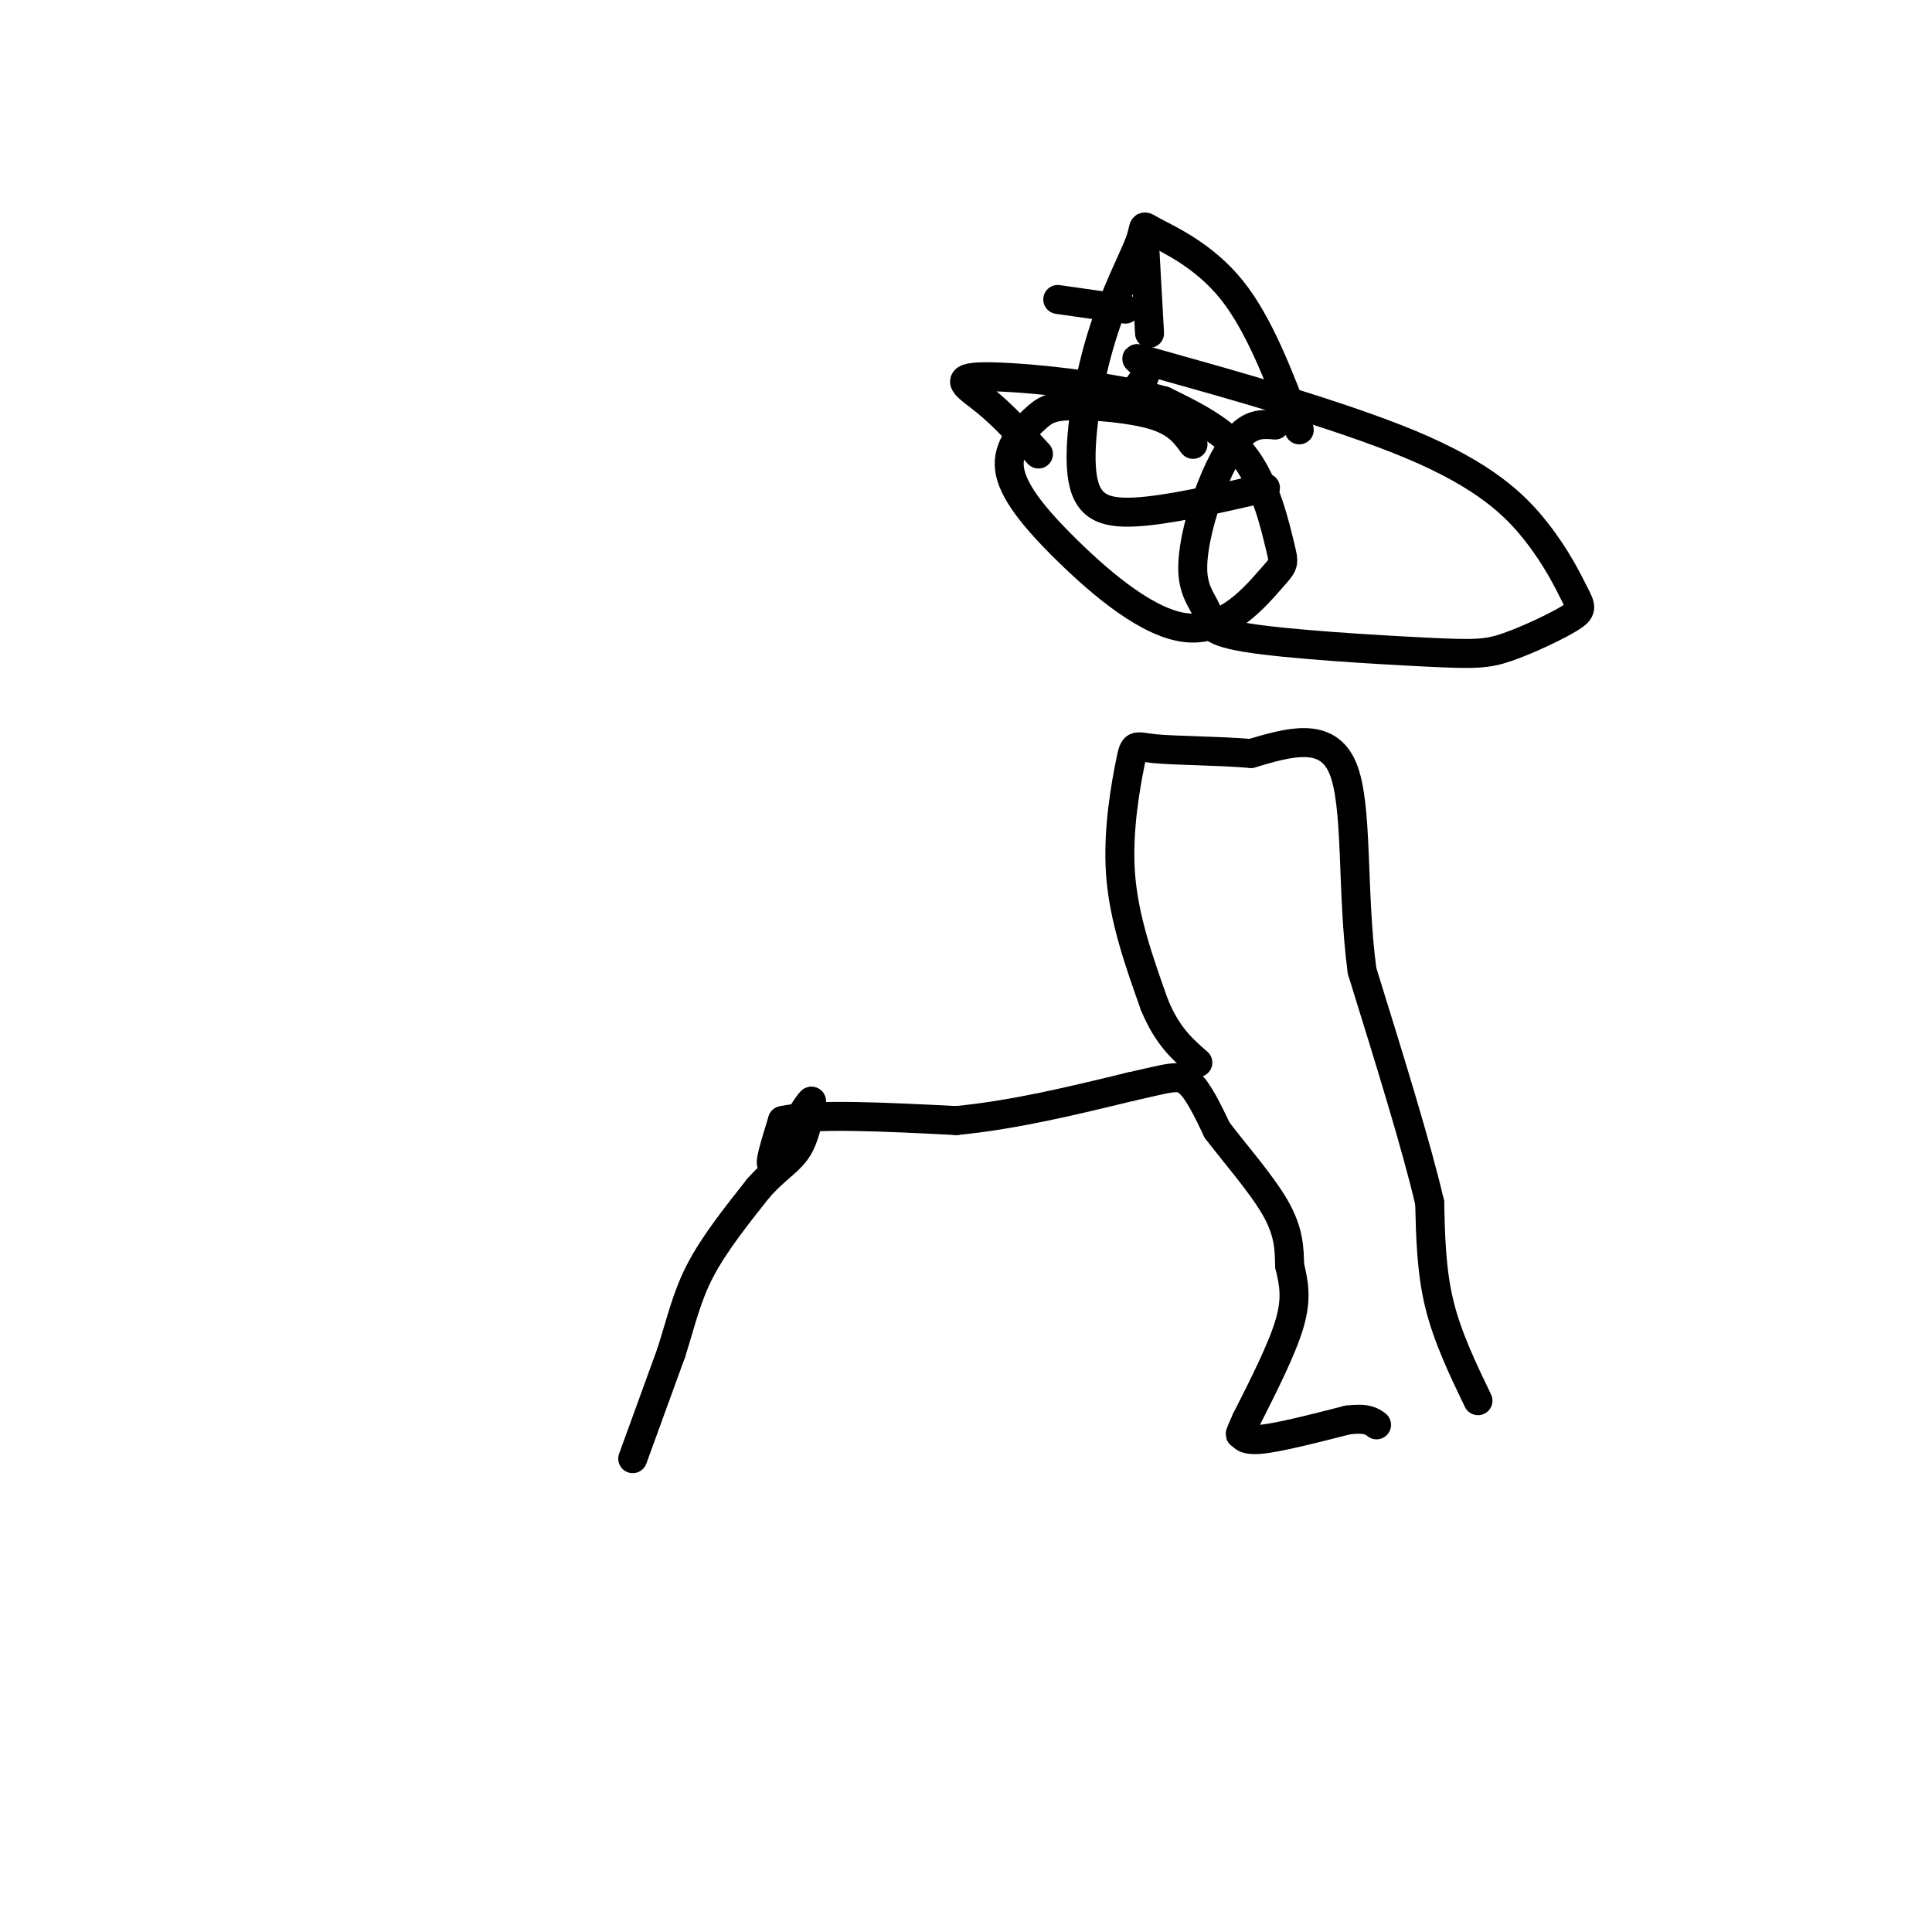 <svg viewBox='0 0 400 400' version='1.1' xmlns='http://www.w3.org/2000/svg' xmlns:xlink='http://www.w3.org/1999/xlink'><g fill='none' stroke='#000000' stroke-width='6' stroke-linecap='round' stroke-linejoin='round'><path d='M131,302c0.000,0.000 8.000,-22.000 8,-22'/><path d='M139,280c2.044,-6.444 3.156,-11.556 6,-17c2.844,-5.444 7.422,-11.222 12,-17'/><path d='M157,246c3.511,-3.978 6.289,-5.422 8,-8c1.711,-2.578 2.356,-6.289 3,-10'/><path d='M168,228c-0.833,0.500 -4.417,6.750 -8,13'/><path d='M160,241c-1.000,0.667 0.500,-4.167 2,-9'/><path d='M162,232c6.333,-1.500 21.167,-0.750 36,0'/><path d='M198,232c12.000,-1.167 24.000,-4.083 36,-7'/><path d='M234,225c8.000,-1.756 10.000,-2.644 12,-1c2.000,1.644 4.000,5.822 6,10'/><path d='M252,234c3.467,4.578 9.133,11.022 12,16c2.867,4.978 2.933,8.489 3,12'/><path d='M267,262c0.867,3.644 1.533,6.756 0,12c-1.533,5.244 -5.267,12.622 -9,20'/><path d='M258,294c-1.643,3.667 -1.250,2.833 -1,3c0.250,0.167 0.357,1.333 4,1c3.643,-0.333 10.821,-2.167 18,-4'/><path d='M279,294c4.000,-0.500 5.000,0.250 6,1'/><path d='M306,290c-3.167,-6.583 -6.333,-13.167 -8,-20c-1.667,-6.833 -1.833,-13.917 -2,-21'/><path d='M296,249c-2.667,-11.500 -8.333,-29.750 -14,-48'/><path d='M282,201c-2.222,-16.667 -0.778,-34.333 -4,-42c-3.222,-7.667 -11.111,-5.333 -19,-3'/><path d='M259,156c-7.220,-0.592 -15.770,-0.571 -20,-1c-4.230,-0.429 -4.139,-1.308 -5,3c-0.861,4.308 -2.675,13.802 -2,23c0.675,9.198 3.837,18.099 7,27'/><path d='M239,208c2.667,6.500 5.833,9.250 9,12'/><path d='M247,92c-1.644,-2.273 -3.288,-4.547 -8,-6c-4.712,-1.453 -12.492,-2.086 -17,-2c-4.508,0.086 -5.744,0.891 -8,3c-2.256,2.109 -5.533,5.522 -5,10c0.533,4.478 4.876,10.022 12,17c7.124,6.978 17.031,15.392 25,16c7.969,0.608 14.002,-6.590 17,-10c2.998,-3.410 2.961,-3.034 2,-7c-0.961,-3.966 -2.846,-12.276 -7,-18c-4.154,-5.724 -10.577,-8.862 -17,-12'/><path d='M241,83c-10.869,-3.155 -29.542,-5.042 -37,-5c-7.458,0.042 -3.702,2.012 0,5c3.702,2.988 7.351,6.994 11,11'/><path d='M264,88c-2.283,-0.197 -4.567,-0.395 -7,2c-2.433,2.395 -5.017,7.381 -7,13c-1.983,5.619 -3.365,11.871 -3,16c0.365,4.129 2.477,6.134 3,8c0.523,1.866 -0.542,3.594 8,5c8.542,1.406 26.692,2.489 37,3c10.308,0.511 12.773,0.450 17,-1c4.227,-1.450 10.214,-4.289 13,-6c2.786,-1.711 2.369,-2.295 1,-5c-1.369,-2.705 -3.690,-7.531 -8,-13c-4.310,-5.469 -10.609,-11.579 -26,-18c-15.391,-6.421 -39.875,-13.152 -50,-16c-10.125,-2.848 -5.893,-1.814 -5,0c0.893,1.814 -1.554,4.407 -4,7'/><path d='M269,89c-4.143,-10.944 -8.286,-21.888 -14,-29c-5.714,-7.112 -12.999,-10.392 -16,-12c-3.001,-1.608 -1.719,-1.544 -3,2c-1.281,3.544 -5.127,10.569 -8,20c-2.873,9.431 -4.774,21.270 -4,28c0.774,6.730 4.221,8.351 11,8c6.779,-0.351 16.889,-2.676 27,-5'/><path d='M219,62c0.000,0.000 14.000,2.000 14,2'/><path d='M237,51c0.000,0.000 1.000,18.000 1,18'/></g>
</svg>
